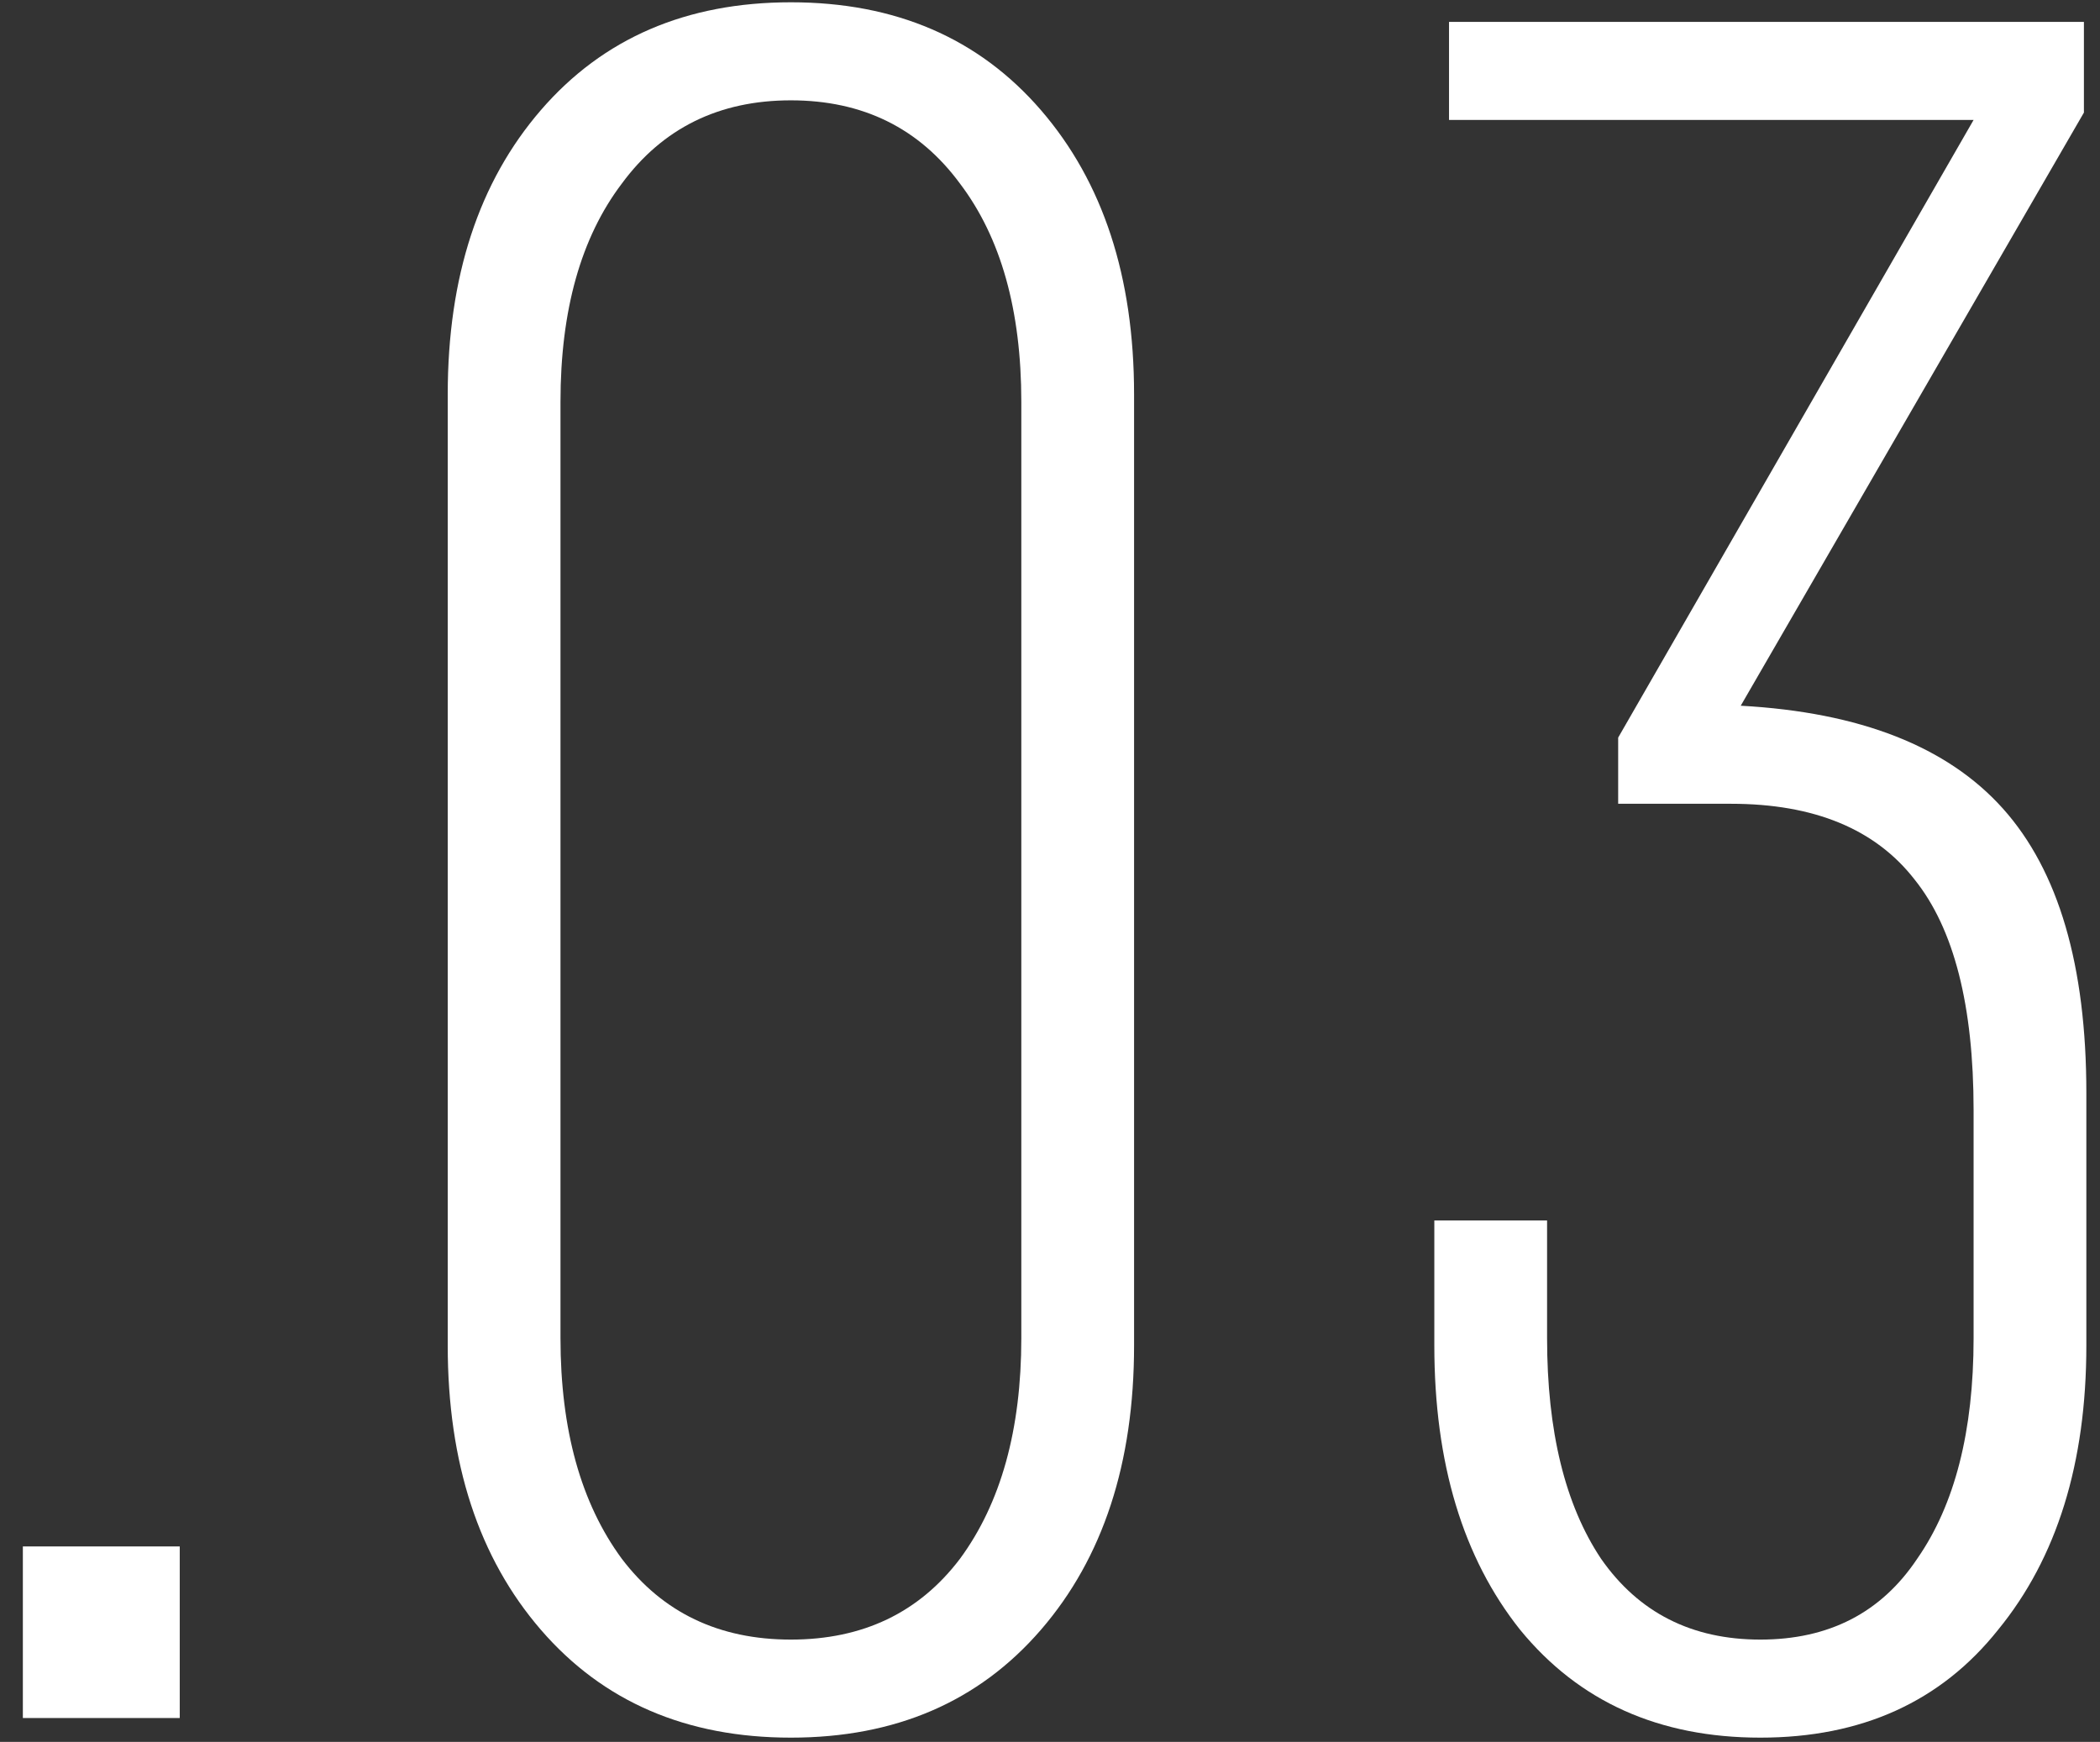 <?xml version="1.0" encoding="UTF-8"?> <svg xmlns="http://www.w3.org/2000/svg" width="88" height="73" viewBox="0 0 88 73" fill="none"><rect x="0" y="0" width="88" height="73" fill="#333333" stroke="none"/> <path d="M0.958 64.809H7.532V72H0.958V64.809Z" fill="white"></path> <path d="M18.762 16.531C18.762 11.6 20.063 7.628 22.665 4.615C25.267 1.602 28.76 0.096 33.142 0.096C37.525 0.096 41.017 1.602 43.62 4.615C46.222 7.628 47.523 11.6 47.523 16.531V56.386C47.523 61.317 46.222 65.289 43.62 68.302C41.017 71.315 37.525 72.822 33.142 72.822C28.76 72.822 25.267 71.315 22.665 68.302C20.063 65.289 18.762 61.317 18.762 56.386V16.531ZM23.487 56.078C23.487 59.913 24.343 62.995 26.055 65.323C27.767 67.583 30.129 68.713 33.142 68.713C36.155 68.713 38.518 67.583 40.23 65.323C41.942 62.995 42.798 59.913 42.798 56.078V16.839C42.798 13.004 41.942 9.957 40.23 7.697C38.518 5.369 36.155 4.205 33.142 4.205C30.129 4.205 27.767 5.369 26.055 7.697C24.343 9.957 23.487 13.004 23.487 16.839V56.078Z" fill="white"></path> <path d="M72.945 29.576C77.944 29.85 81.607 31.288 83.936 33.891C86.264 36.493 87.428 40.465 87.428 45.806V56.386C87.428 61.317 86.195 65.289 83.73 68.302C81.334 71.315 78.012 72.822 73.766 72.822C69.521 72.822 66.165 71.315 63.7 68.302C61.303 65.289 60.105 61.317 60.105 56.386V51.148H64.83V56.078C64.83 59.981 65.583 63.063 67.09 65.323C68.665 67.583 70.89 68.713 73.766 68.713C76.643 68.713 78.834 67.583 80.341 65.323C81.915 63.063 82.703 59.981 82.703 56.078V46.525C82.703 42.142 81.881 38.924 80.238 36.87C78.594 34.747 76.026 33.685 72.534 33.685H67.809V30.912L82.703 5.026H60.721V0.917H87.326V4.718L72.945 29.576Z" fill="white"></path> </svg> 